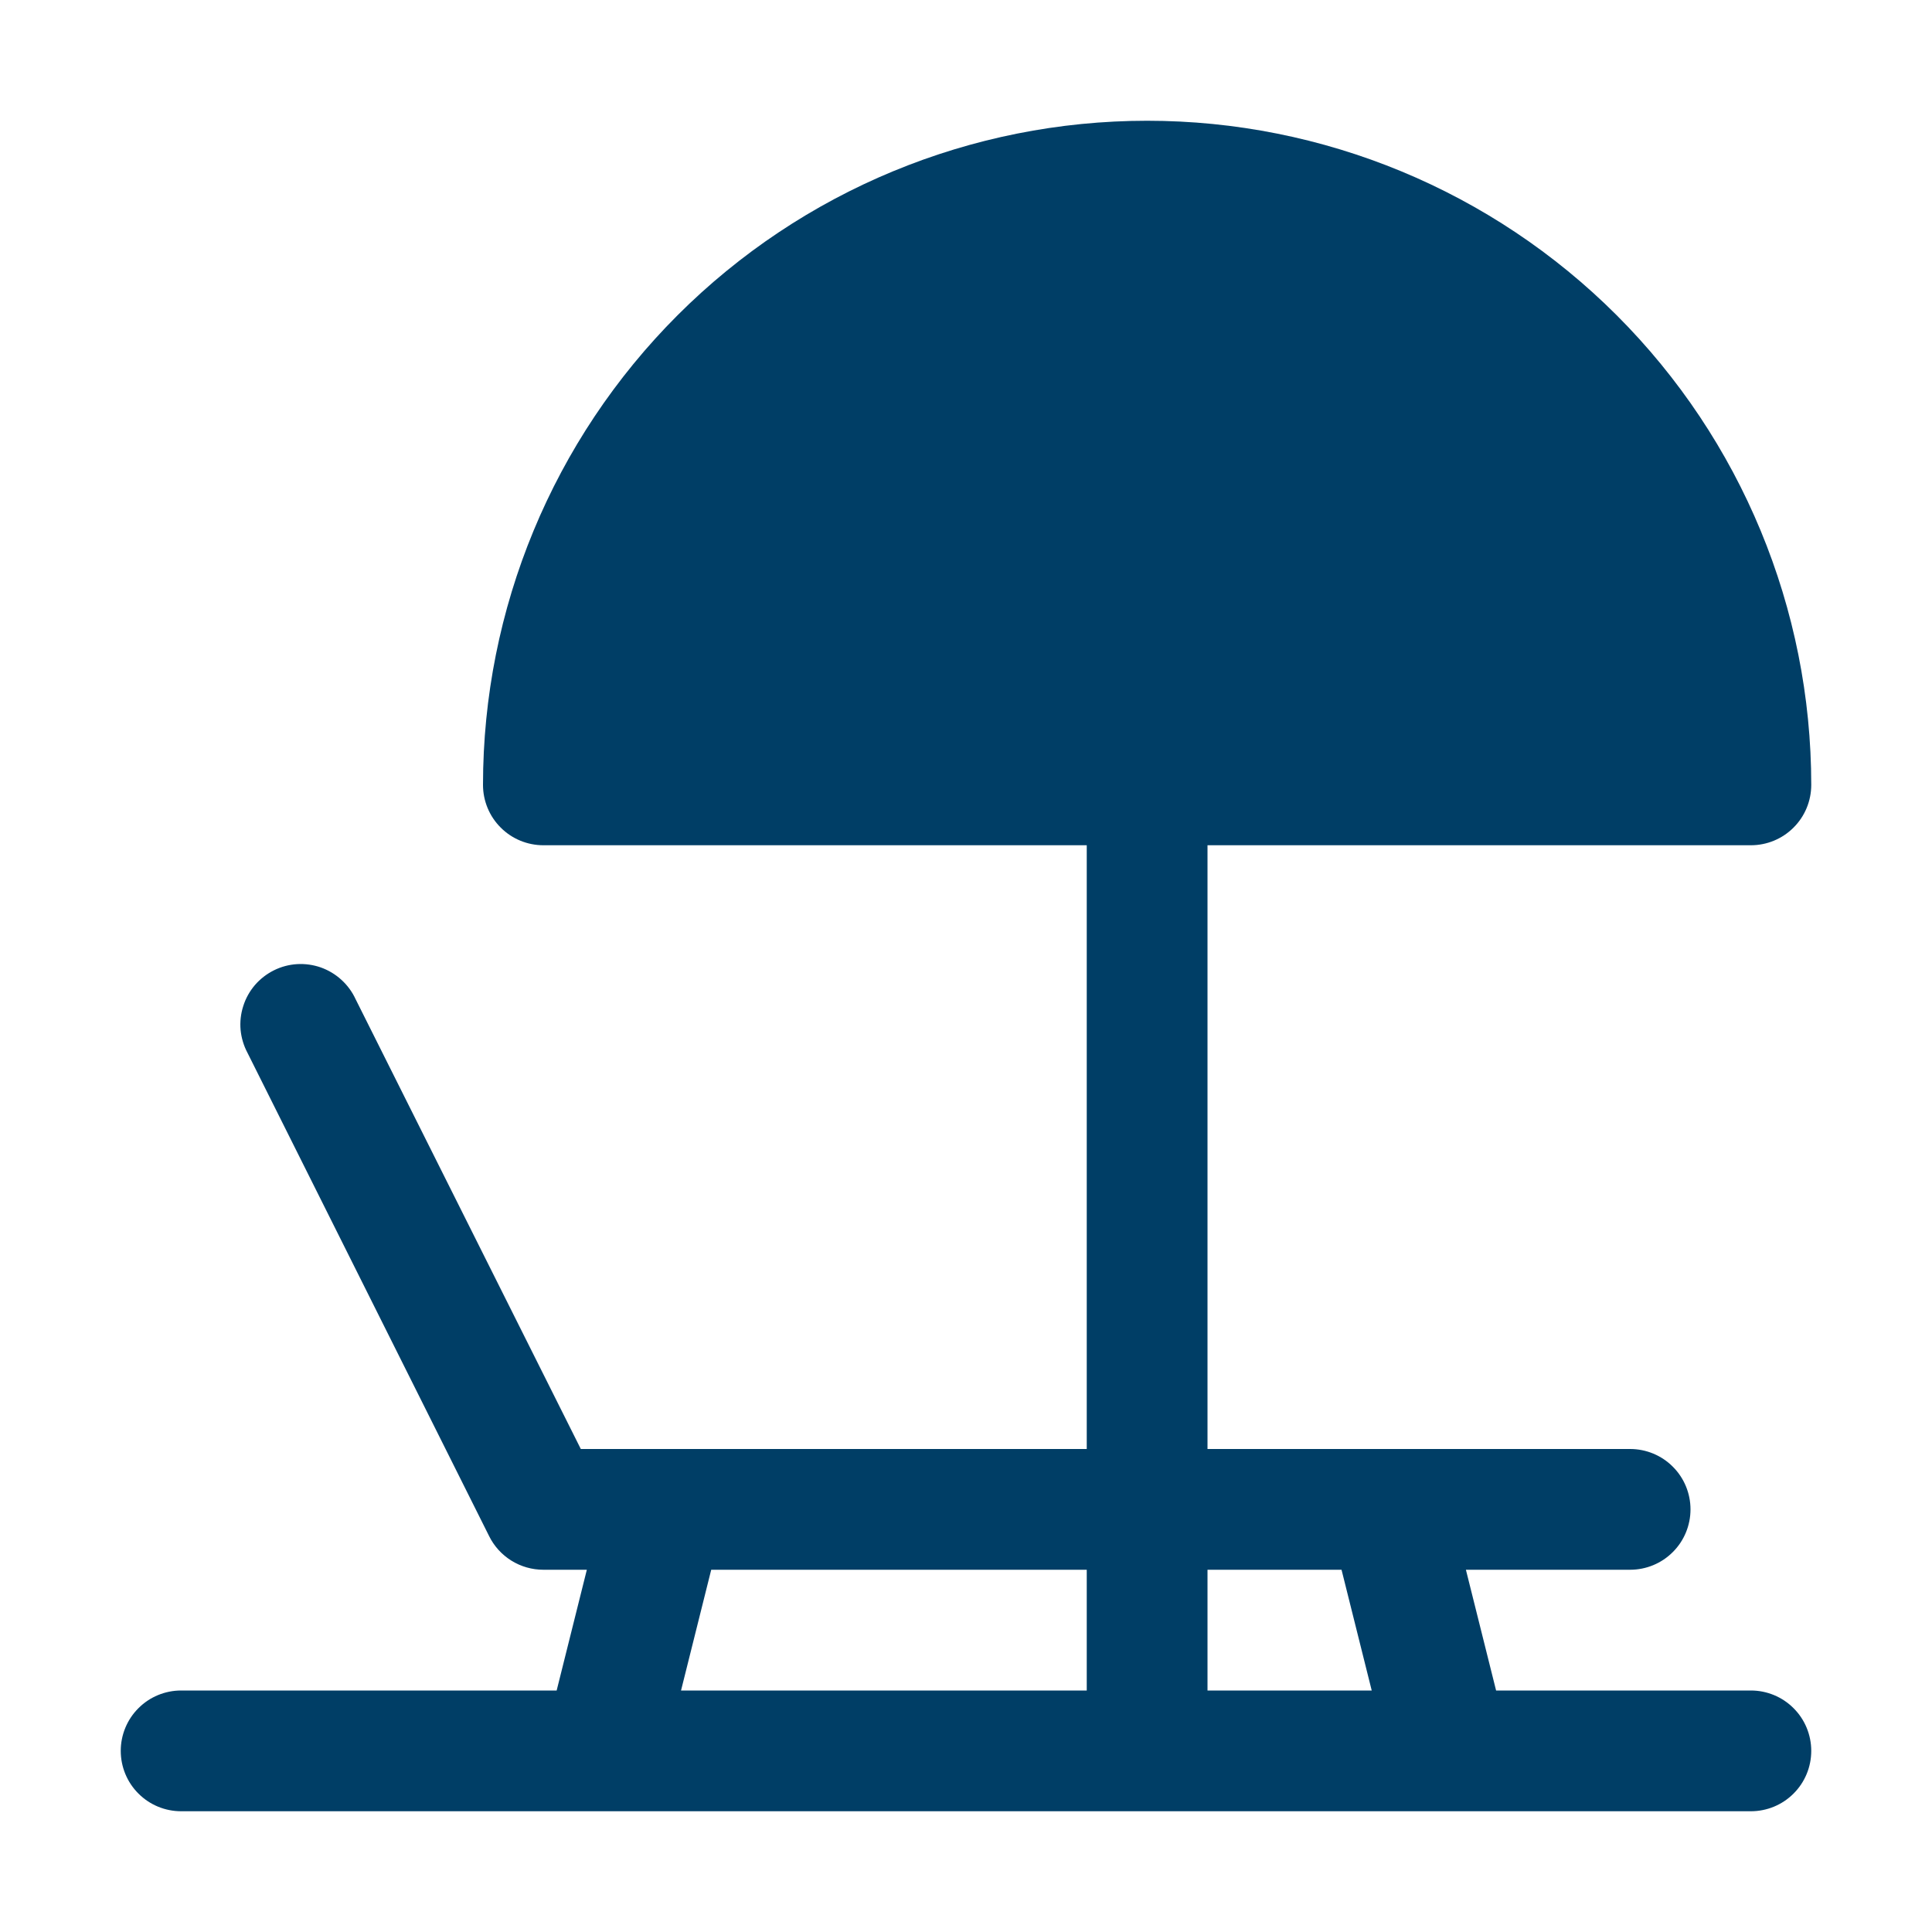 <svg width="32" height="32" viewBox="0 0 32 32" fill="none" xmlns="http://www.w3.org/2000/svg">
<path d="M29 28H24.78L24.28 26H27C27.265 26 27.52 25.895 27.707 25.707C27.895 25.52 28 25.265 28 25C28 24.735 27.895 24.48 27.707 24.293C27.52 24.105 27.265 24 27 24H20V14H29C29.265 14 29.52 13.895 29.707 13.707C29.895 13.52 30 13.265 30 13C30 10.083 28.841 7.285 26.778 5.222C24.715 3.159 21.917 2 19 2C16.083 2 13.285 3.159 11.222 5.222C9.159 7.285 8 10.083 8 13C8 13.265 8.105 13.52 8.293 13.707C8.48 13.895 8.735 14 9 14H18V24H9.62L5.89 16.55C5.834 16.428 5.754 16.319 5.655 16.229C5.557 16.139 5.44 16.069 5.314 16.024C5.188 15.98 5.054 15.961 4.92 15.969C4.787 15.977 4.656 16.012 4.536 16.072C4.416 16.132 4.309 16.215 4.222 16.316C4.135 16.418 4.069 16.536 4.029 16.664C3.988 16.791 3.973 16.926 3.985 17.059C3.998 17.192 4.037 17.322 4.1 17.44L8.1 25.44C8.182 25.608 8.311 25.75 8.47 25.849C8.629 25.948 8.813 26 9 26H9.72L9.22 28H3C2.735 28 2.48 28.105 2.293 28.293C2.105 28.48 2 28.735 2 29C2 29.265 2.105 29.52 2.293 29.707C2.48 29.895 2.735 30 3 30H29C29.265 30 29.52 29.895 29.707 29.707C29.895 29.52 30 29.265 30 29C30 28.735 29.895 28.48 29.707 28.293C29.52 28.105 29.265 28 29 28ZM22.22 26L22.72 28H20V26H22.22ZM11.78 26H18V28H11.28L11.78 26Z" fill="#003E66"/>
</svg>

